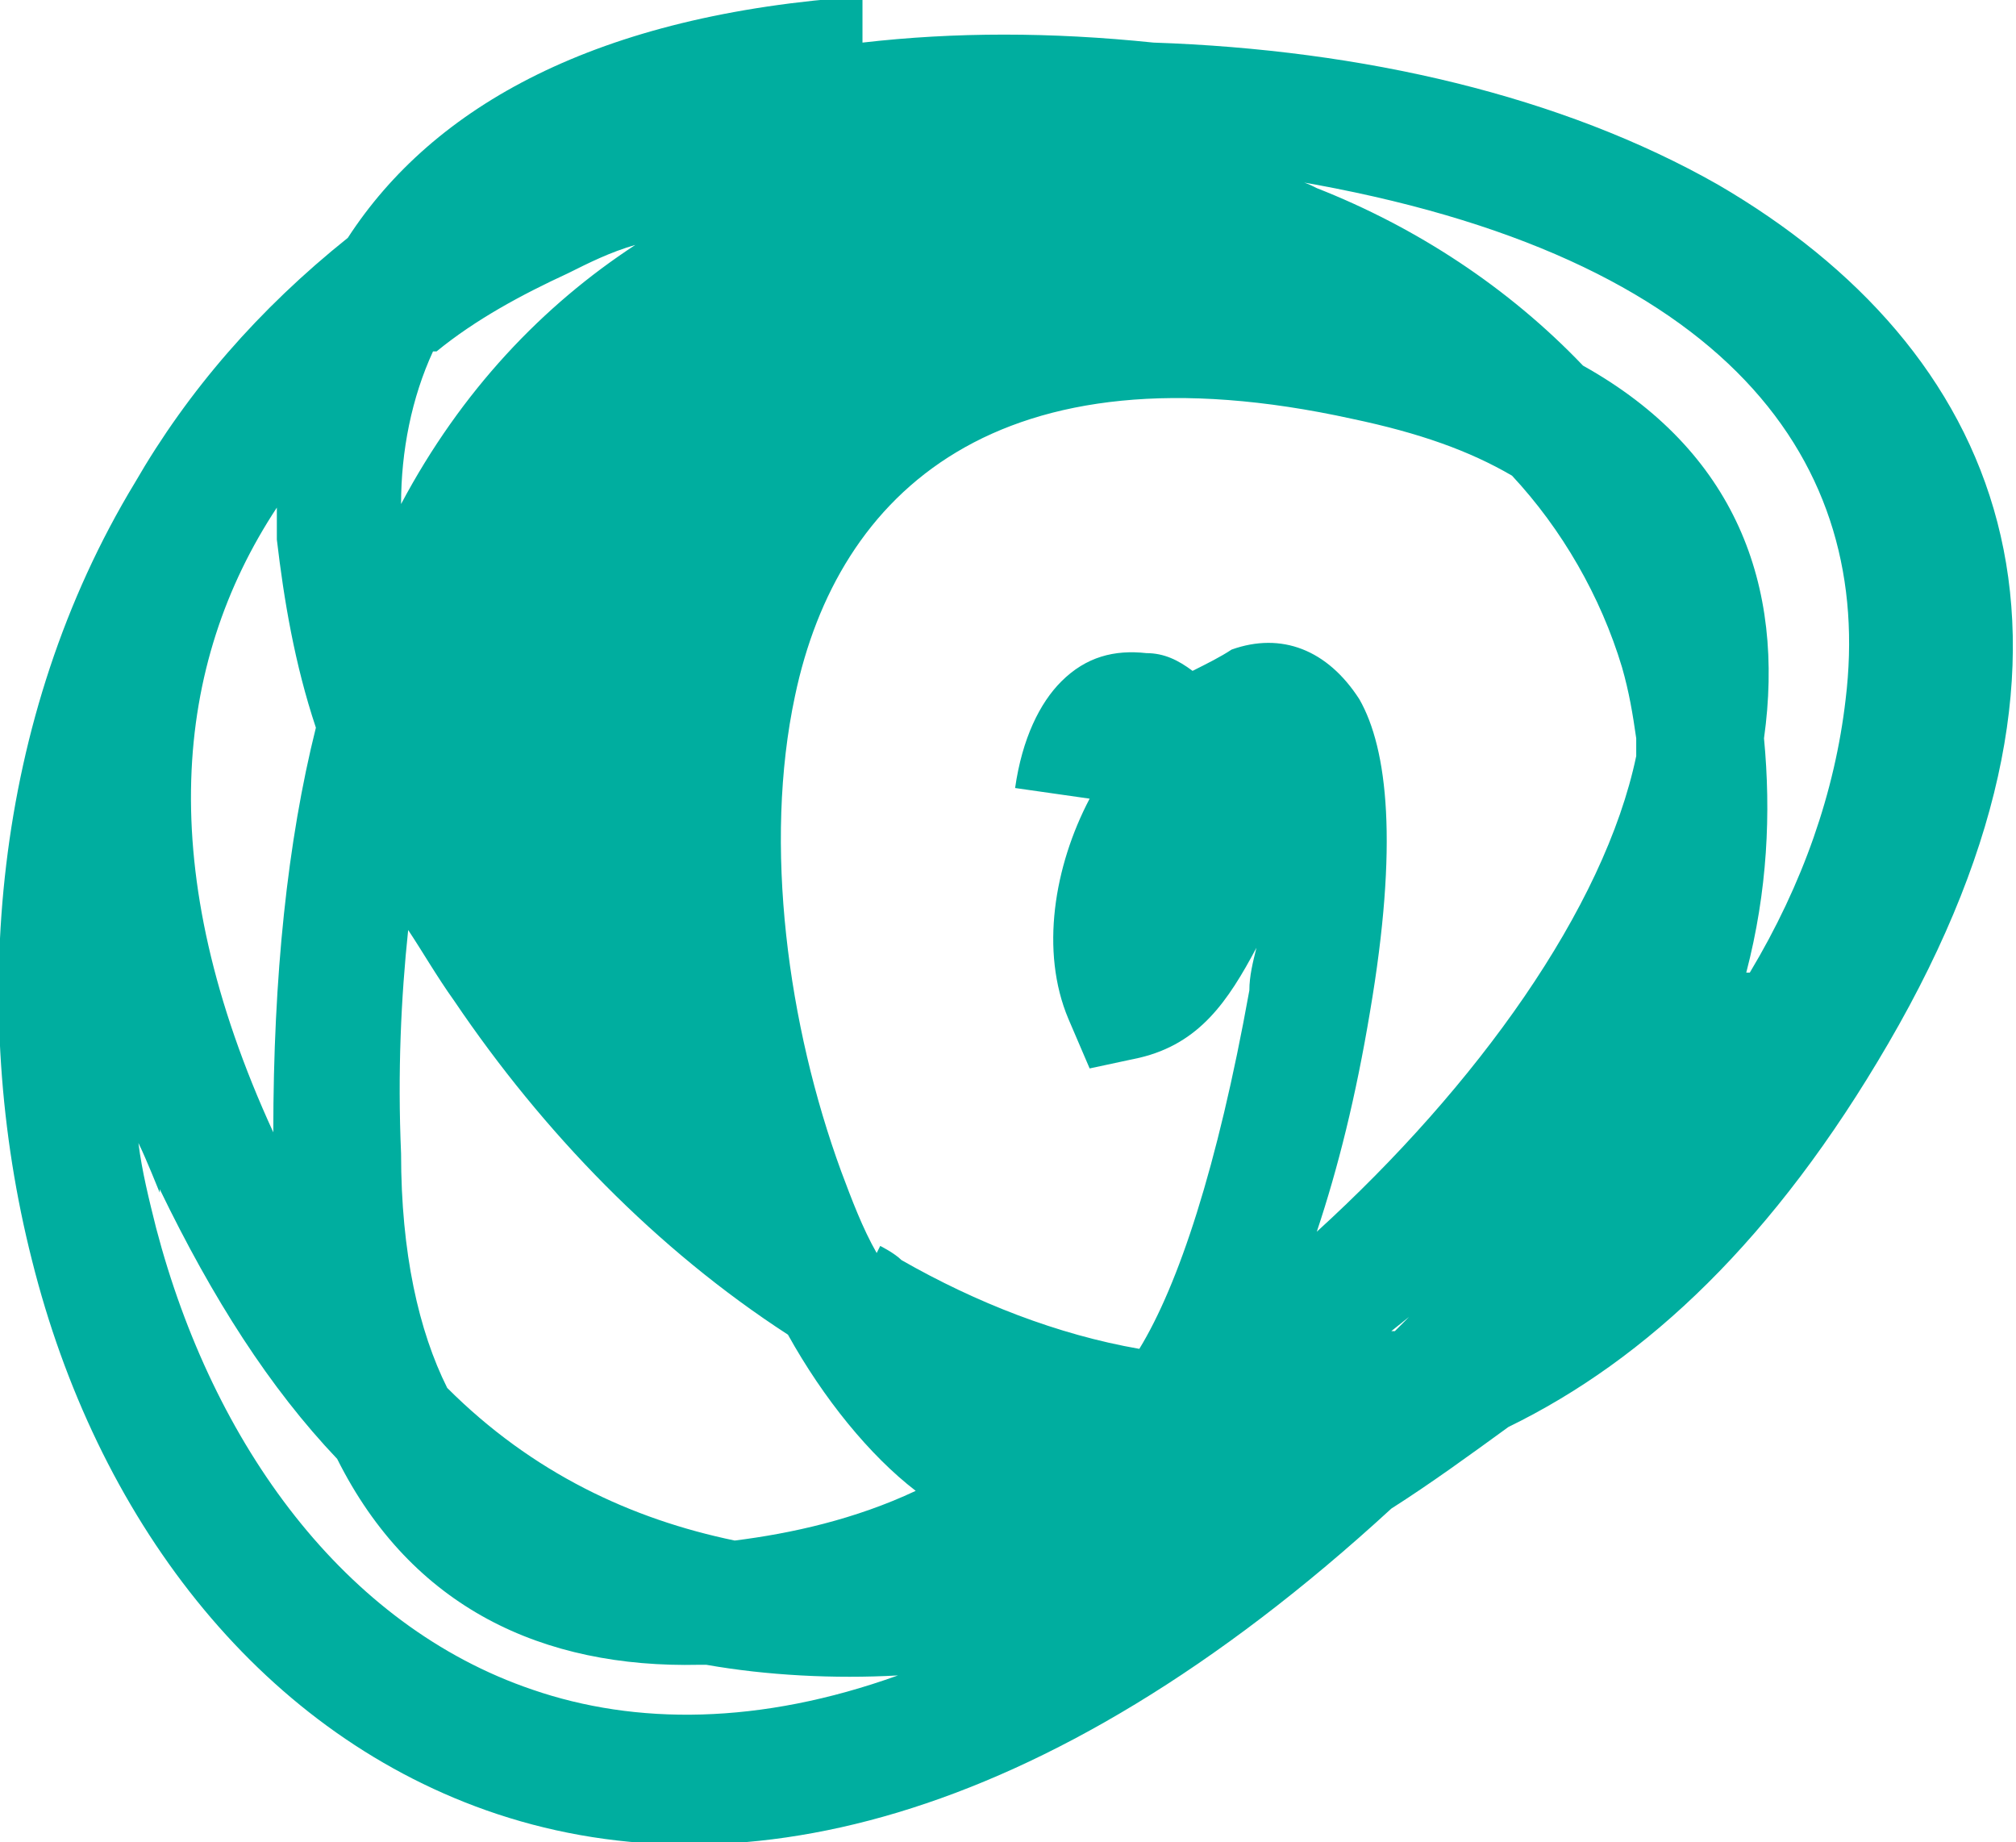 <?xml version="1.0" encoding="UTF-8"?>
<svg id="Warstwa_2" data-name="Warstwa 2" xmlns="http://www.w3.org/2000/svg" viewBox="0 0 5.68 5.19">
  <defs>
    <style>
      .cls-1 {
        fill: #00ae9f;
      }
    </style>
  </defs>
  <g id="propozycja_3" data-name="propozycja 3">
    <path class="cls-1" d="M1.22,.99c-.06,.13-.09,.28-.09,.43,.17-.32,.4-.56,.66-.73-.07,.02-.13,.05-.19,.08-.13,.06-.26,.13-.37,.22h0Zm-.44,.53s0-.06,0-.09c-.29,.44-.35,1.02-.01,1.76,0-.44,.04-.82,.12-1.14-.06-.18-.09-.36-.11-.53H.78Zm.2-.85c.24-.37,.7-.63,1.45-.68V.12c.26-.03,.53-.03,.82,0,.59,.02,1.15,.15,1.59,.4,.79,.46,1.15,1.27,.48,2.42-.32,.55-.68,.89-1.07,1.08-.11,.08-.22,.16-.33,.23-.99,.91-1.87,1.09-2.55,.85-.65-.23-1.1-.83-1.28-1.55C-.09,2.84-.02,2.02,.38,1.36c.15-.26,.35-.49,.6-.69H.98Zm.28,1.37c.17-.57,.49-.94,.86-1.13,.34-.18,.73-.22,1.09-.15-.79,.03-1.17,.51-1.3,1.12-.08,.39-.05,.82,.05,1.22-.14-.14-.27-.3-.39-.47-.13-.19-.23-.39-.31-.58h0Zm.02,.78c-.05-.07-.09-.14-.13-.2-.02,.19-.03,.4-.02,.63,0,.28,.05,.5,.13,.66,.24,.24,.52,.37,.81,.43,.16-.02,.34-.06,.51-.14-.13-.1-.26-.26-.36-.44-.37-.24-.69-.57-.94-.94h0Zm1.2,.69s.04,.02,.06,.04c.21,.12,.44,.21,.67,.25,.11-.18,.22-.51,.31-1.01,0-.04,.01-.08,.02-.12-.08,.15-.16,.27-.33,.31l-.14,.03-.06-.14c-.08-.19-.04-.43,.06-.62l-.21-.03c.02-.14,.07-.24,.13-.3,.07-.07,.15-.09,.24-.08,.05,0,.09,.02,.13,.05,.04-.02,.08-.04,.11-.06,.14-.05,.27,0,.36,.14,.08,.14,.11,.41,.03,.88-.04,.24-.09,.44-.15,.62,.45-.41,.81-.91,.9-1.34,0-.02,0-.03,0-.05-.01-.07-.02-.13-.04-.2-.06-.2-.17-.39-.31-.54-.12-.07-.26-.12-.45-.16-1-.22-1.45,.21-1.57,.78-.09,.42-.02,.93,.13,1.34,.03,.08,.06,.16,.1,.23h0Zm1.44,.24h.01s.04-.04,.04-.04l-.05,.04h0ZM.45,3.36s-.04-.1-.06-.14c.01,.08,.03,.16,.05,.24,.16,.61,.53,1.12,1.06,1.3,.29,.1,.64,.1,1.03-.04-.18,.01-.37,0-.54-.03h-.02c-.44,.01-.81-.16-1.02-.58-.19-.2-.35-.45-.5-.76H.45Zm4.48-.62c.15-.25,.24-.51,.27-.77,.08-.66-.32-1.25-1.55-1.46,.02,0,.04,.01,.06,.02,.28,.11,.54,.28,.75,.5,.43,.24,.57,.62,.51,1.05,.02,.21,.01,.43-.05,.66Z"/>
  </g>
</svg>